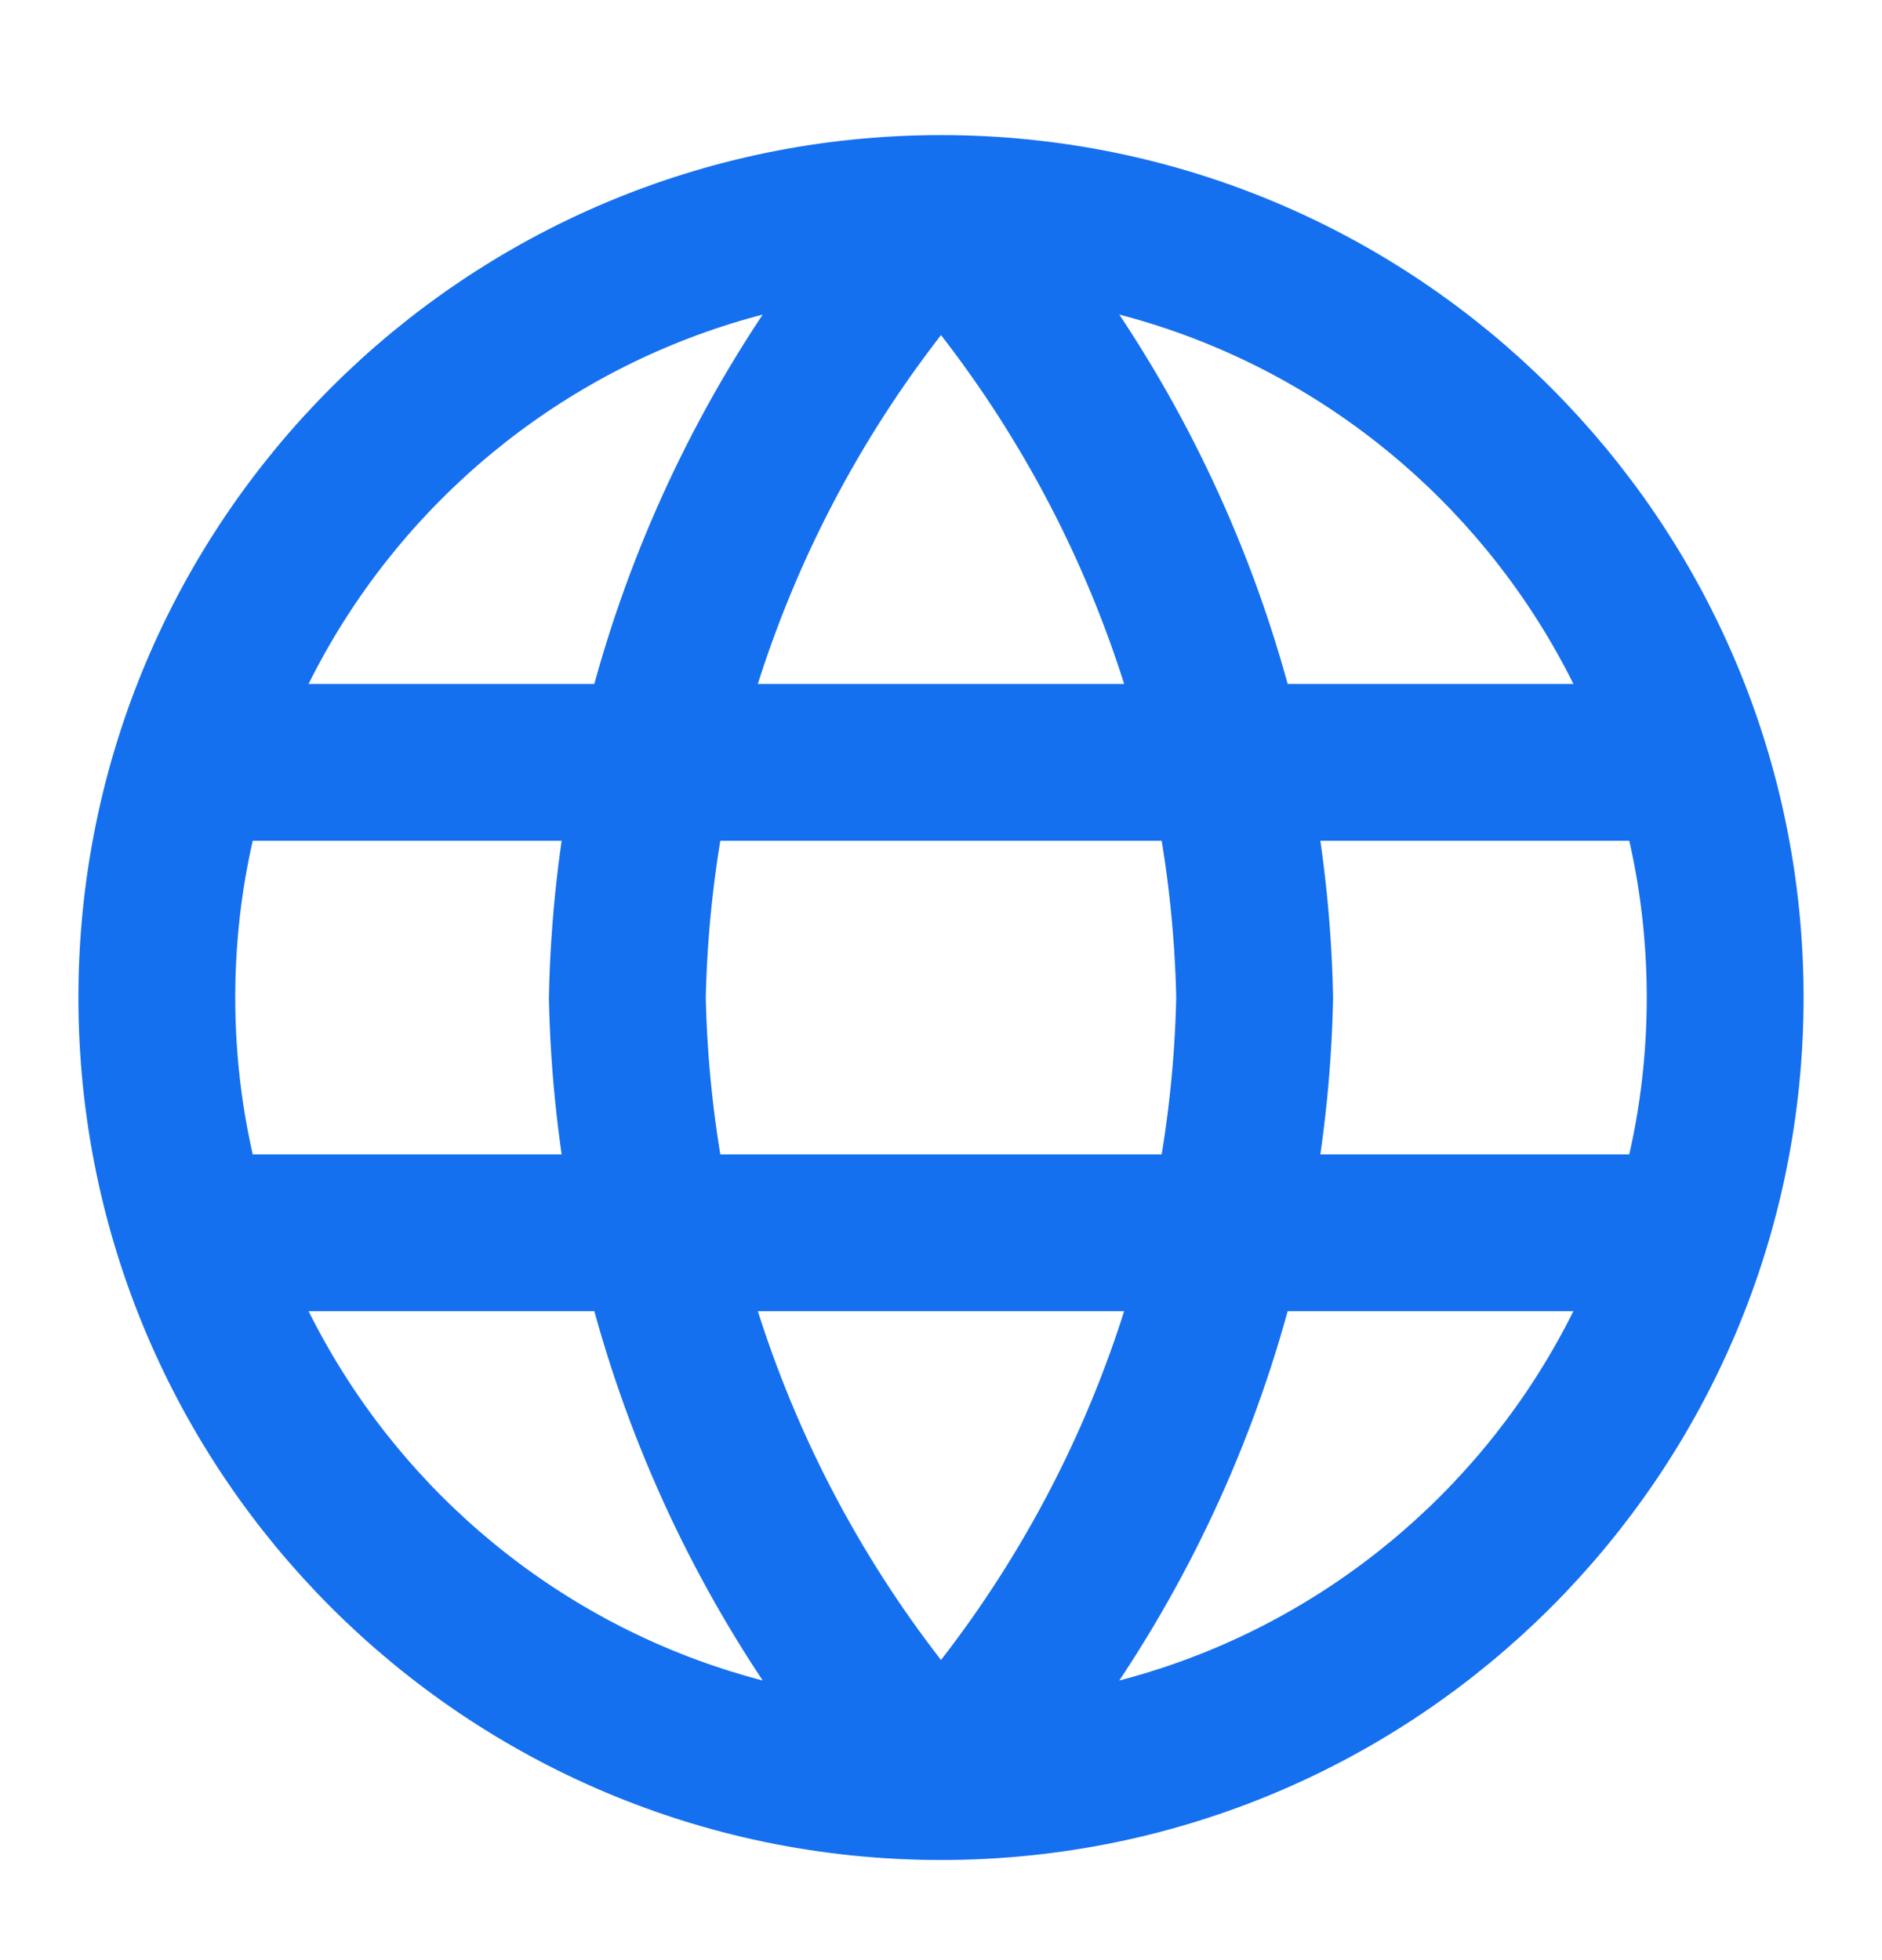 <svg width="24" height="25" viewBox="0 0 24 25" fill="none" xmlns="http://www.w3.org/2000/svg">
<g id="globe-02">
<path id="Icon" d="M12 2.723C14.501 5.461 15.923 9.015 16 12.723C15.923 16.431 14.501 19.984 12 22.723M12 2.723C9.499 5.461 8.077 9.015 8 12.723C8.077 16.431 9.499 19.984 12 22.723M12 2.723C6.477 2.723 2 7.2 2 12.723C2 18.245 6.477 22.723 12 22.723M12 2.723C17.523 2.723 22 7.2 22 12.723C22 18.245 17.523 22.723 12 22.723M2.5 9.723H21.5M2.5 15.723H21.5" stroke="#1570EF" stroke-width="2" stroke-linecap="round" stroke-linejoin="round"/>
</g>
</svg>
